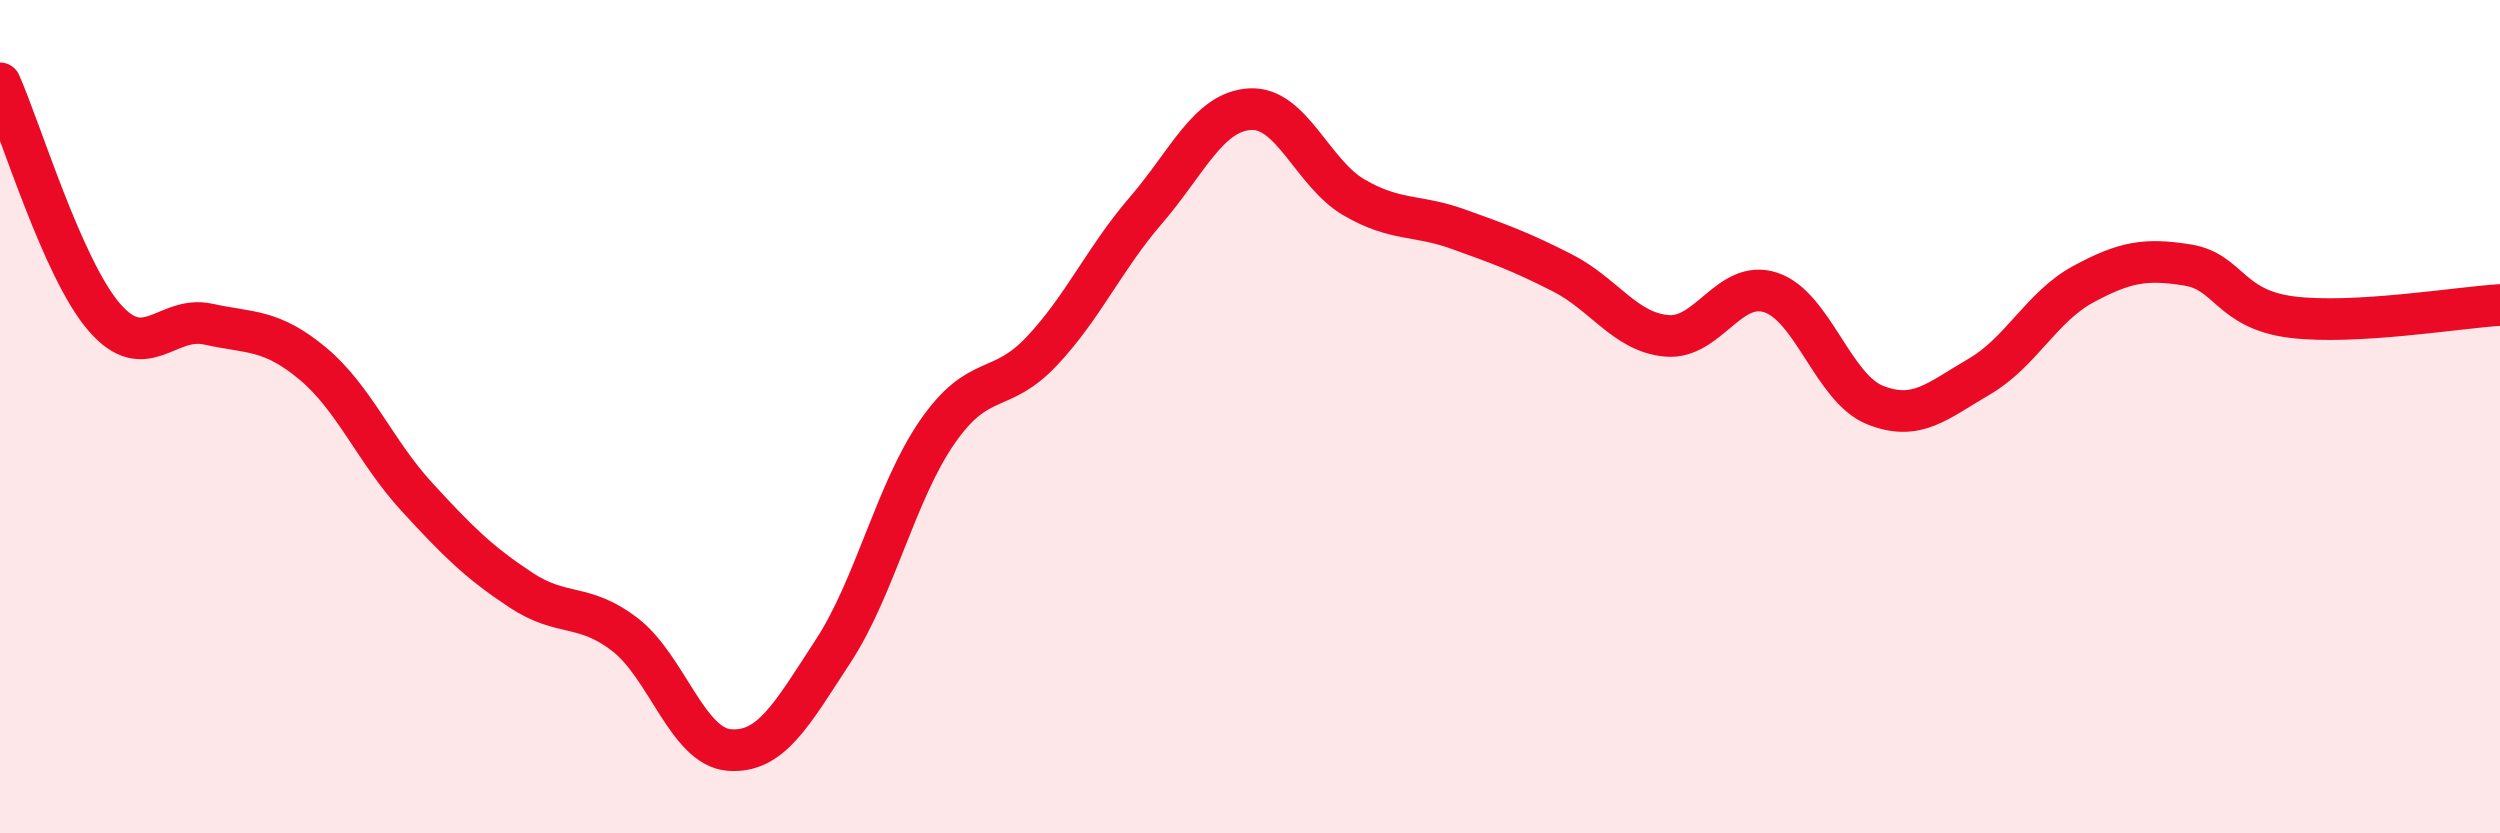 
    <svg width="60" height="20" viewBox="0 0 60 20" xmlns="http://www.w3.org/2000/svg">
      <path
        d="M 0,2 C 0.5,3.12 1.5,6.45 2.5,7.61 C 3.5,8.77 4,7.56 5,7.78 C 6,8 6.5,7.89 7.5,8.72 C 8.5,9.55 9,10.83 10,11.92 C 11,13.01 11.5,13.5 12.5,14.16 C 13.5,14.82 14,14.46 15,15.23 C 16,16 16.5,17.92 17.5,18 C 18.5,18.08 19,17.15 20,15.62 C 21,14.09 21.5,11.8 22.5,10.36 C 23.5,8.92 24,9.49 25,8.43 C 26,7.37 26.5,6.21 27.5,5.05 C 28.5,3.89 29,2.68 30,2.62 C 31,2.56 31.5,4.16 32.5,4.74 C 33.5,5.32 34,5.14 35,5.5 C 36,5.86 36.5,6.04 37.5,6.55 C 38.5,7.06 39,7.97 40,8.06 C 41,8.15 41.5,6.69 42.5,7.02 C 43.5,7.35 44,9.32 45,9.72 C 46,10.12 46.5,9.62 47.5,9.04 C 48.5,8.46 49,7.36 50,6.82 C 51,6.28 51.5,6.2 52.5,6.36 C 53.5,6.52 53.5,7.42 55,7.61 C 56.5,7.8 59,7.38 60,7.32L60 20L0 20Z"
        fill="#EB0A25"
        opacity="0.1"
        stroke-linecap="round"
        stroke-linejoin="round"
      />
      <path
        d="M 0,2 C 0.5,3.12 1.5,6.45 2.5,7.61 C 3.5,8.77 4,7.56 5,7.78 C 6,8 6.5,7.89 7.5,8.72 C 8.5,9.55 9,10.83 10,11.92 C 11,13.01 11.5,13.5 12.5,14.16 C 13.5,14.82 14,14.46 15,15.23 C 16,16 16.5,17.92 17.5,18 C 18.5,18.08 19,17.15 20,15.62 C 21,14.09 21.5,11.8 22.5,10.36 C 23.5,8.92 24,9.49 25,8.43 C 26,7.37 26.5,6.21 27.5,5.05 C 28.5,3.89 29,2.68 30,2.62 C 31,2.56 31.5,4.16 32.5,4.74 C 33.5,5.32 34,5.14 35,5.5 C 36,5.86 36.5,6.04 37.5,6.55 C 38.5,7.06 39,7.97 40,8.06 C 41,8.15 41.5,6.69 42.5,7.02 C 43.5,7.35 44,9.32 45,9.72 C 46,10.12 46.5,9.62 47.5,9.04 C 48.5,8.46 49,7.36 50,6.82 C 51,6.28 51.5,6.2 52.5,6.36 C 53.5,6.52 53.5,7.42 55,7.61 C 56.5,7.8 59,7.38 60,7.32"
        stroke="#EB0A25"
        stroke-width="1"
        fill="none"
        stroke-linecap="round"
        stroke-linejoin="round"
      />
    </svg>
  